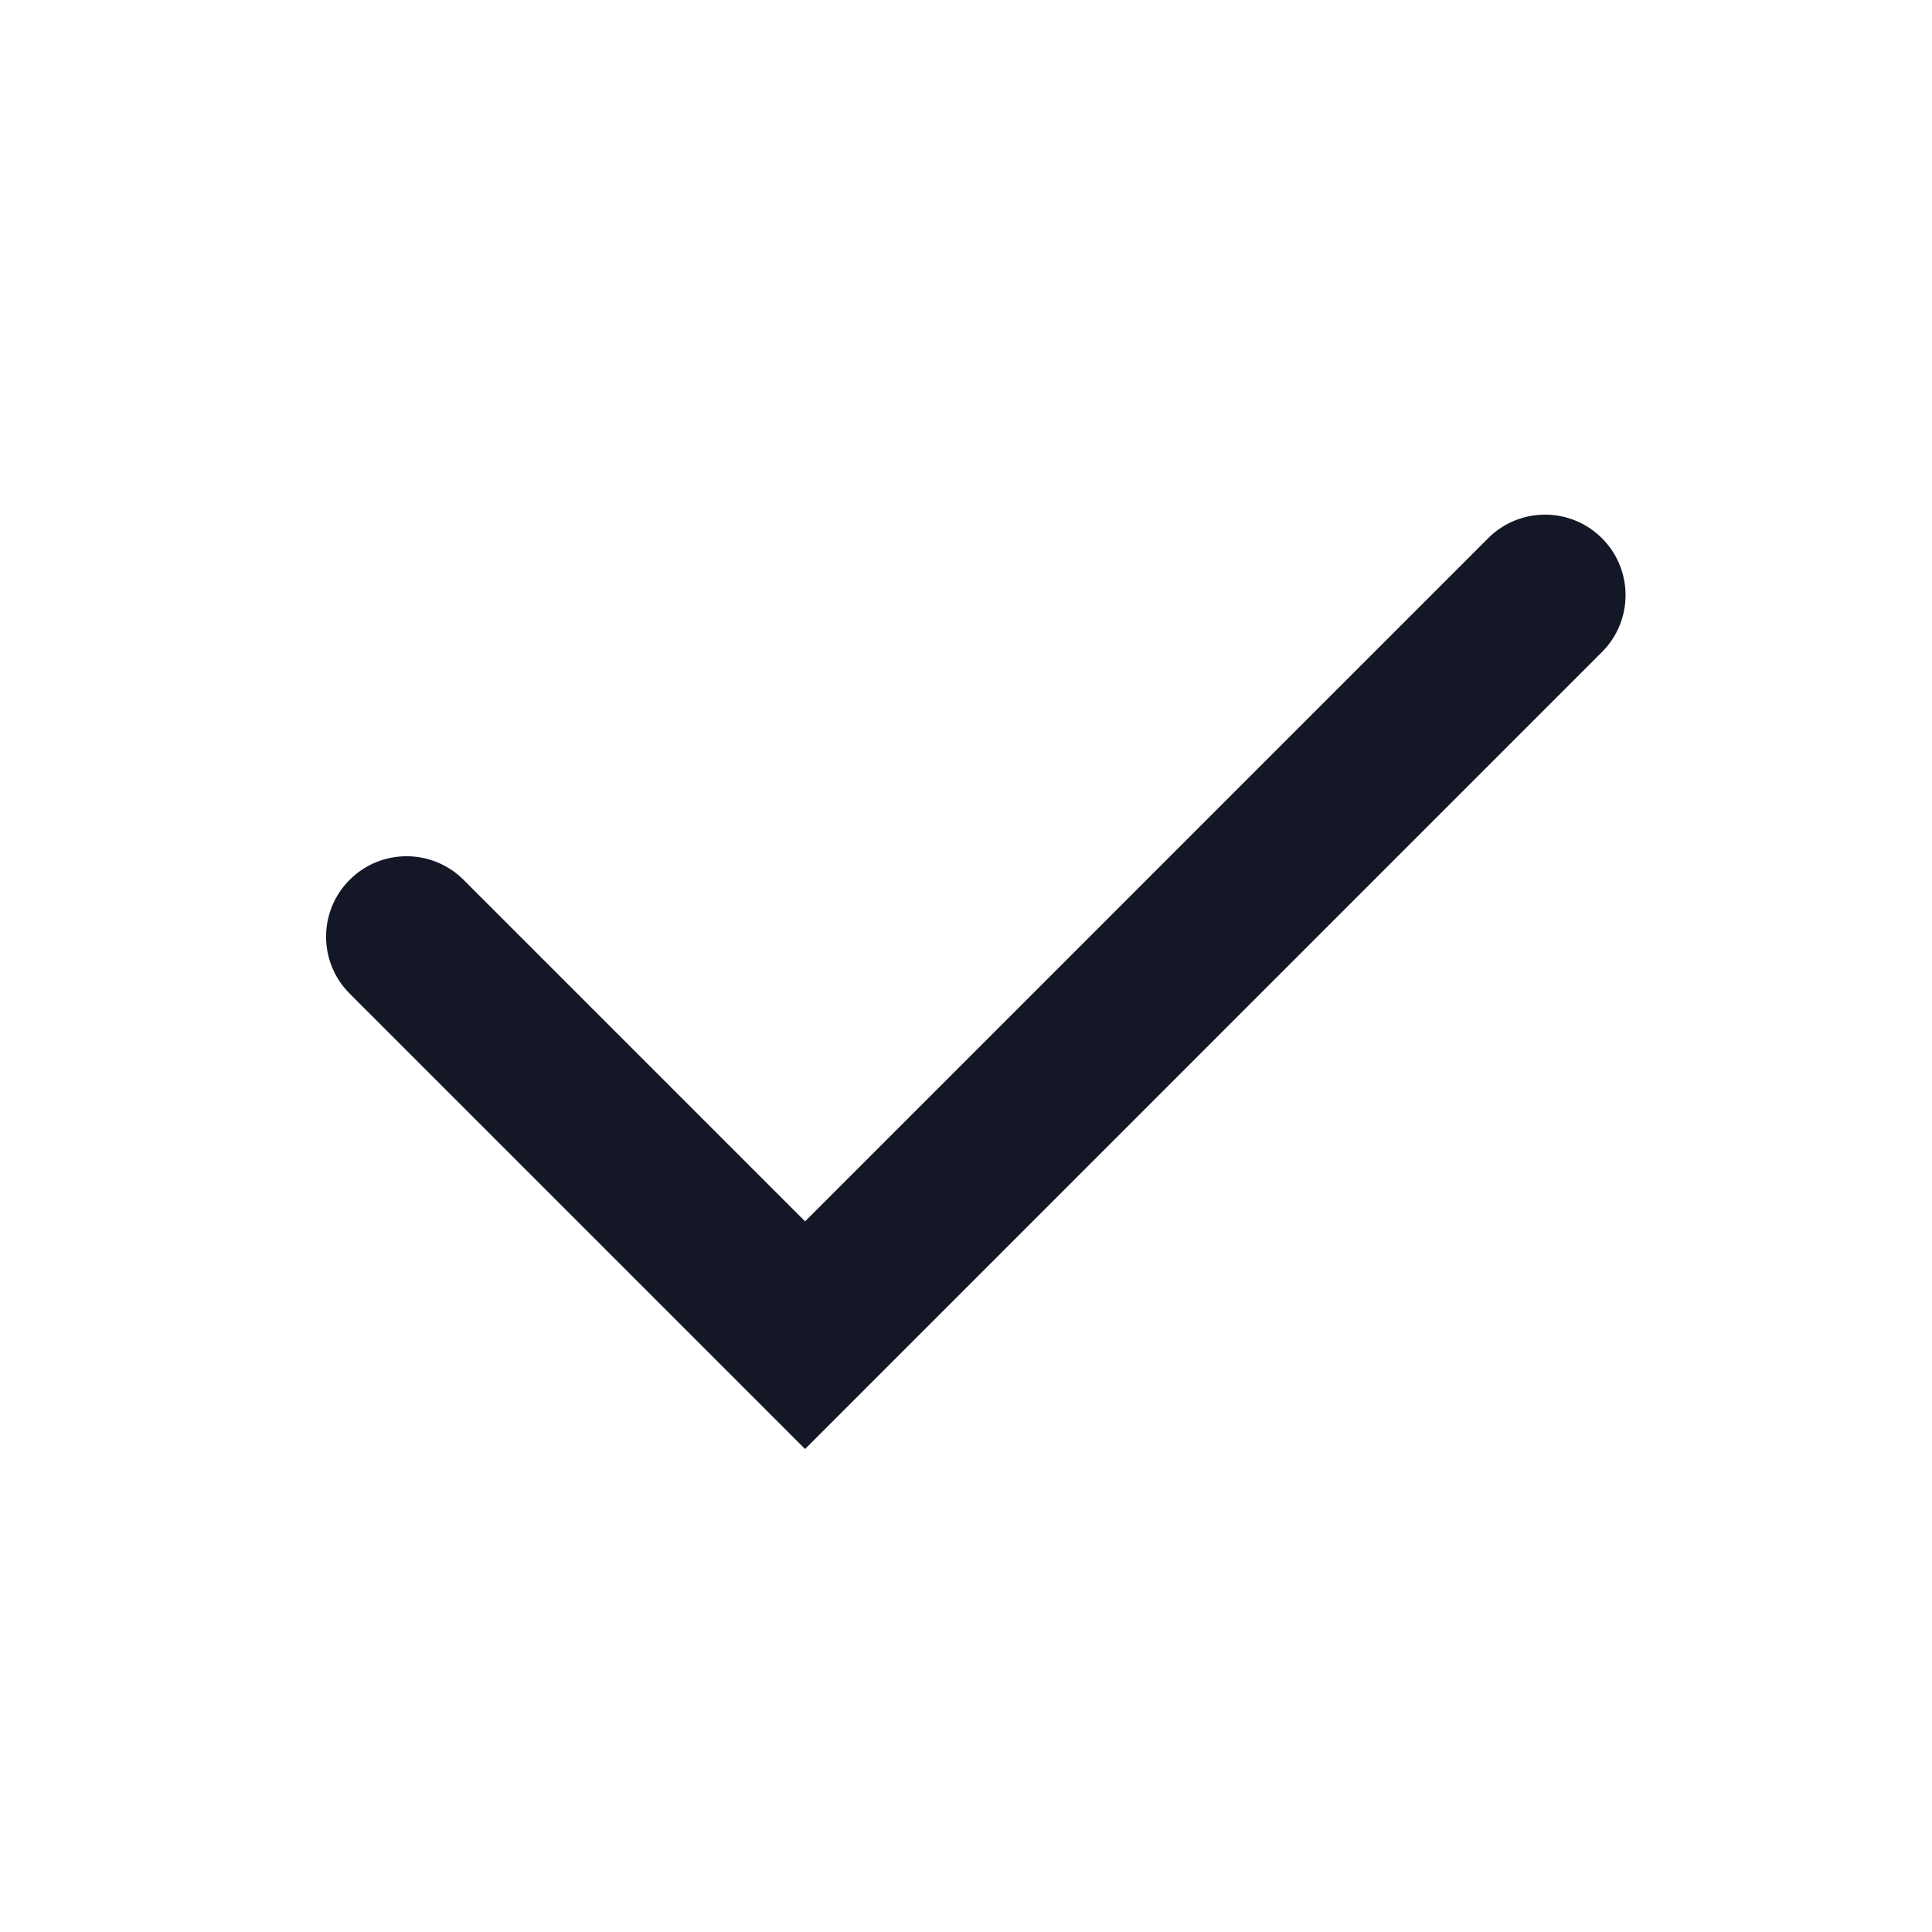 <?xml version="1.0" encoding="UTF-8"?> <svg xmlns="http://www.w3.org/2000/svg" width="24" height="24" viewBox="0 0 24 24" fill="none"><g clip-path="url(#clip0_166_2727)"><path d="M10.001 15.172L18.486 6.686C18.876 6.296 19.509 6.295 19.9 6.686C20.291 7.076 20.291 7.71 19.9 8.1L10.001 18L4.344 12.343C3.953 11.953 3.953 11.319 4.344 10.929C4.734 10.539 5.367 10.539 5.758 10.929L10.001 15.172Z" fill="#141826"></path></g><defs><clipPath id="clip0_166_2727"><rect width="24" height="24" fill="white"></rect></clipPath></defs></svg> 
